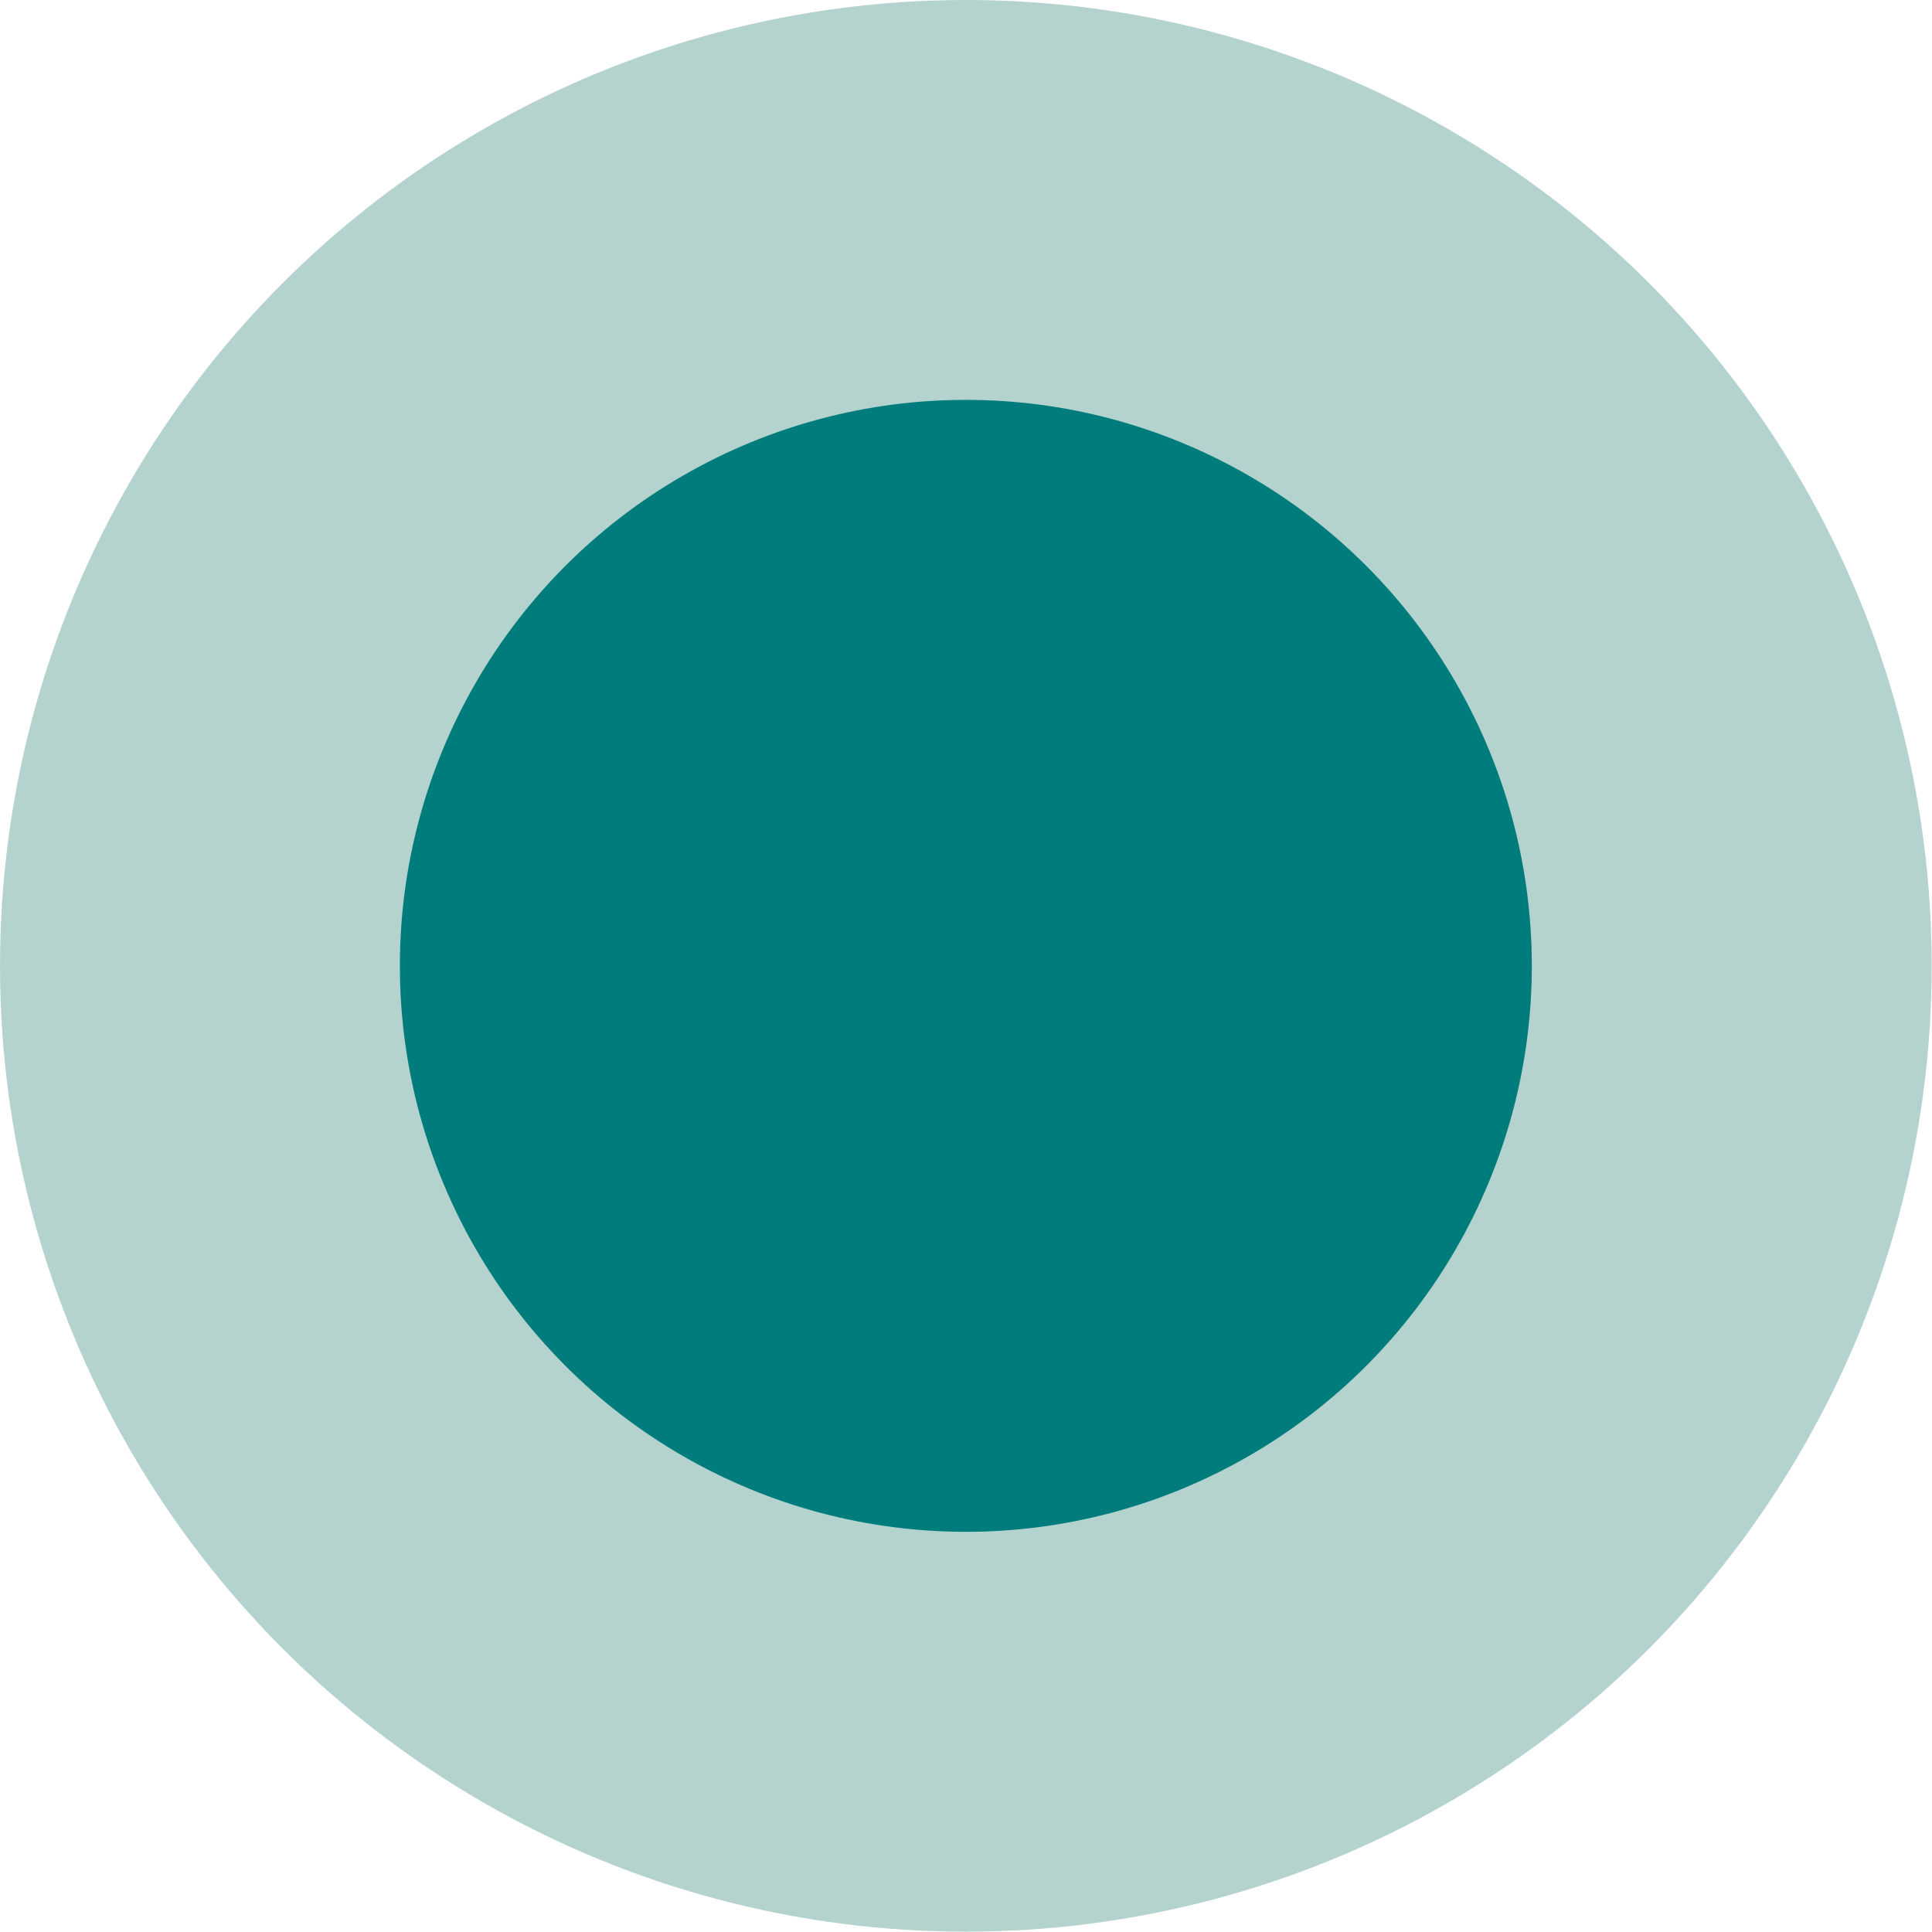 <svg xmlns="http://www.w3.org/2000/svg" viewBox="0 0 60.83 60.83"><defs><style>.cls-1{fill:#b4d3ce;stroke:#b4d3ce;stroke-miterlimit:10;}.cls-2{fill:#007c7c;}</style></defs><title>Asset 131</title><g id="Layer_2" data-name="Layer 2"><g id="Layer_1-2" data-name="Layer 1"><circle class="cls-1" cx="30.41" cy="30.41" r="29.91"/><circle class="cls-2" cx="30.41" cy="30.41" r="17.82"/></g></g></svg>